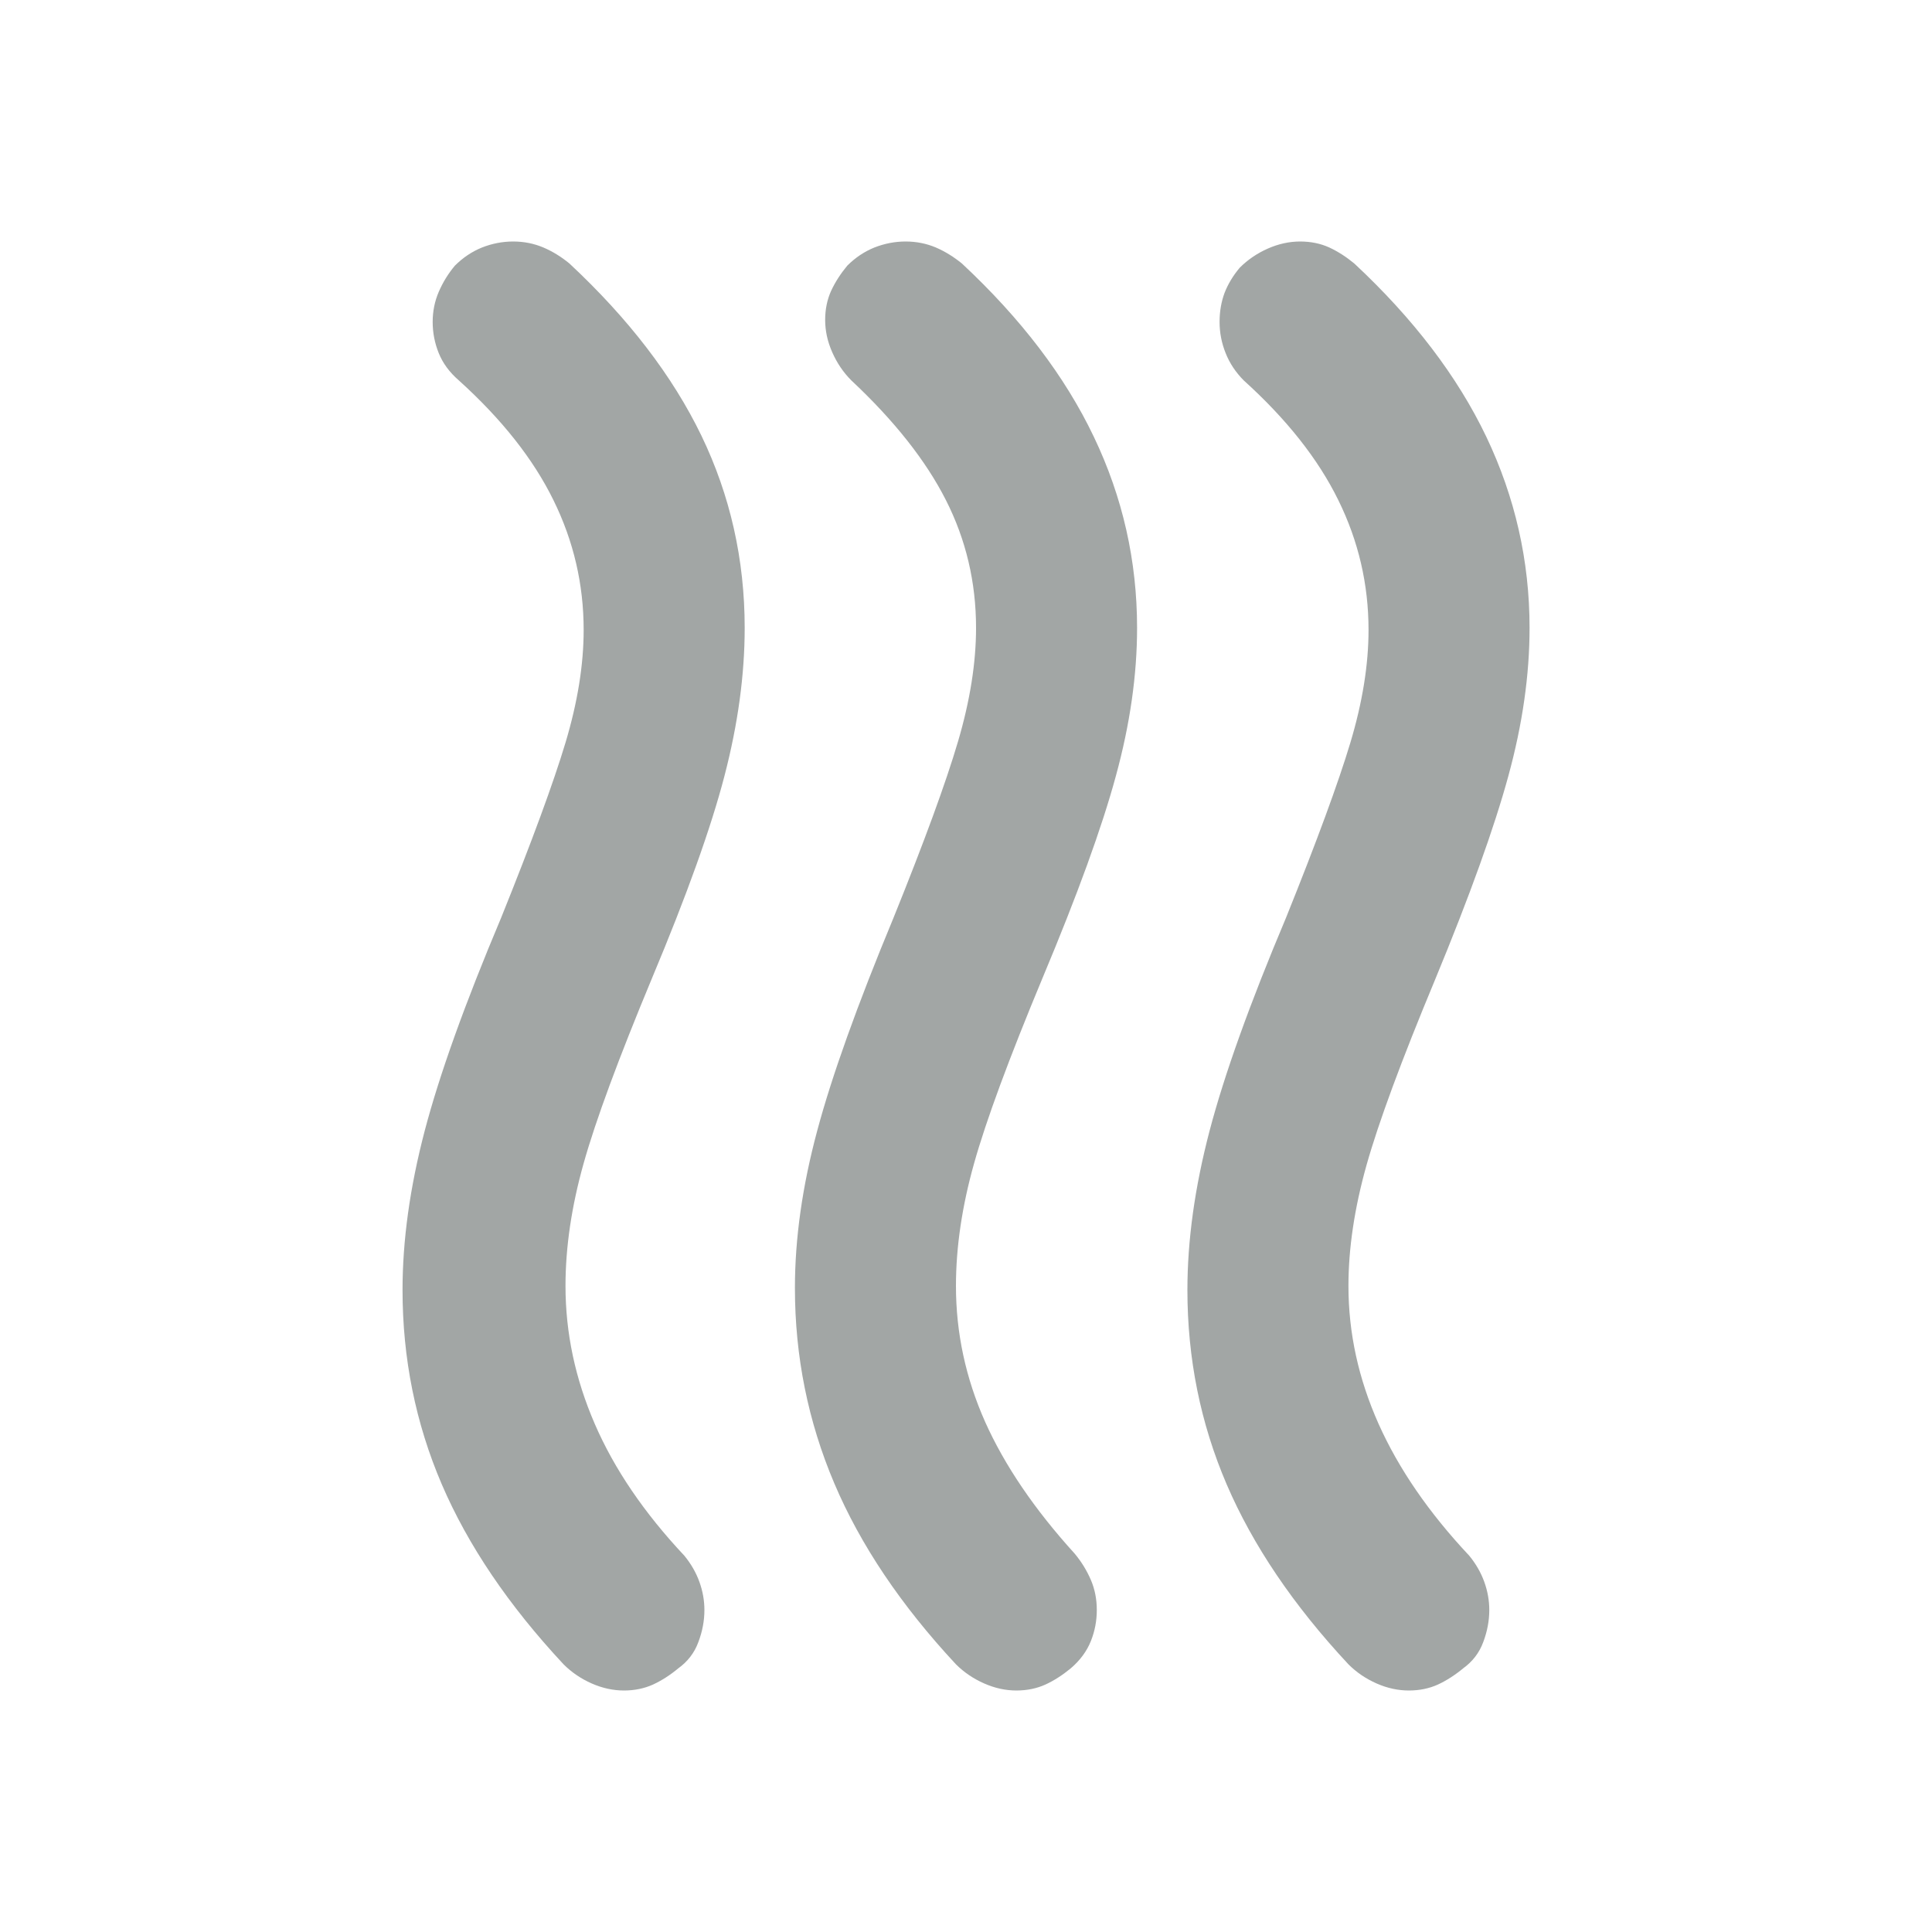 <svg width="20" height="20" viewBox="0 0 20 20" fill="none" xmlns="http://www.w3.org/2000/svg">
<g opacity="0.4">
<mask id="mask0_540_3372" style="mask-type:alpha" maskUnits="userSpaceOnUse" x="0" y="0" width="20" height="20">
<rect width="20" height="20" fill="#D9D9D9"/>
</mask>
<g mask="url(#mask0_540_3372)">
<path d="M11.084 17.271C11 17.34 10.914 17.396 10.823 17.438C10.733 17.479 10.632 17.5 10.521 17.5C10.41 17.5 10.299 17.476 10.188 17.427C10.077 17.378 9.979 17.312 9.896 17.229C9.327 16.618 8.907 15.993 8.636 15.354C8.365 14.715 8.229 14.042 8.229 13.333C8.229 12.819 8.306 12.278 8.459 11.708C8.611 11.139 8.875 10.403 9.25 9.5C9.57 8.708 9.792 8.101 9.917 7.677C10.042 7.253 10.104 6.861 10.104 6.5C10.104 6.028 10 5.587 9.792 5.177C9.584 4.767 9.257 4.354 8.813 3.938C8.729 3.854 8.664 3.757 8.615 3.646C8.566 3.535 8.542 3.424 8.542 3.312C8.542 3.201 8.563 3.101 8.604 3.01C8.646 2.92 8.702 2.833 8.771 2.75C8.854 2.667 8.948 2.604 9.052 2.562C9.157 2.521 9.264 2.5 9.375 2.5C9.486 2.5 9.591 2.521 9.688 2.562C9.785 2.604 9.875 2.66 9.959 2.729C10.57 3.299 11.025 3.896 11.323 4.521C11.622 5.146 11.771 5.806 11.771 6.5C11.771 6.986 11.698 7.497 11.552 8.031C11.407 8.566 11.153 9.264 10.792 10.125C10.445 10.958 10.209 11.597 10.084 12.042C9.959 12.486 9.896 12.91 9.896 13.312C9.896 13.799 9.997 14.267 10.198 14.719C10.4 15.17 10.709 15.625 11.125 16.083C11.195 16.167 11.25 16.257 11.292 16.354C11.334 16.451 11.354 16.556 11.354 16.667C11.354 16.778 11.334 16.885 11.292 16.99C11.25 17.094 11.181 17.188 11.084 17.271ZM15.146 17.271C15.063 17.34 14.976 17.396 14.886 17.438C14.796 17.479 14.695 17.5 14.584 17.5C14.473 17.5 14.361 17.476 14.25 17.427C14.139 17.378 14.042 17.312 13.959 17.229C13.389 16.618 12.969 15.996 12.698 15.365C12.427 14.733 12.292 14.062 12.292 13.354C12.292 12.84 12.368 12.292 12.521 11.708C12.674 11.125 12.938 10.389 13.313 9.5C13.632 8.708 13.854 8.104 13.979 7.688C14.104 7.271 14.167 6.882 14.167 6.521C14.167 6.049 14.063 5.601 13.854 5.177C13.646 4.753 13.32 4.34 12.875 3.938C12.792 3.854 12.729 3.76 12.688 3.656C12.646 3.552 12.625 3.444 12.625 3.333C12.625 3.222 12.643 3.122 12.677 3.031C12.712 2.941 12.764 2.854 12.834 2.771C12.917 2.688 13.014 2.622 13.125 2.573C13.236 2.524 13.348 2.5 13.459 2.5C13.57 2.5 13.671 2.521 13.761 2.562C13.851 2.604 13.938 2.66 14.021 2.729C14.632 3.299 15.087 3.896 15.386 4.521C15.684 5.146 15.834 5.806 15.834 6.5C15.834 6.986 15.761 7.497 15.615 8.031C15.469 8.566 15.216 9.271 14.854 10.146C14.507 10.979 14.271 11.618 14.146 12.062C14.021 12.507 13.959 12.924 13.959 13.312C13.959 13.799 14.063 14.274 14.271 14.74C14.479 15.205 14.792 15.66 15.209 16.104C15.278 16.188 15.33 16.278 15.365 16.375C15.4 16.472 15.417 16.569 15.417 16.667C15.417 16.778 15.396 16.889 15.354 17C15.313 17.111 15.243 17.201 15.146 17.271ZM7.021 17.271C6.938 17.34 6.851 17.396 6.761 17.438C6.67 17.479 6.57 17.5 6.459 17.5C6.348 17.5 6.236 17.476 6.125 17.427C6.014 17.378 5.917 17.312 5.834 17.229C5.264 16.618 4.844 15.996 4.573 15.365C4.302 14.733 4.167 14.062 4.167 13.354C4.167 12.84 4.243 12.292 4.396 11.708C4.549 11.125 4.813 10.389 5.188 9.5C5.507 8.708 5.729 8.104 5.854 7.688C5.979 7.271 6.042 6.882 6.042 6.521C6.042 6.049 5.938 5.601 5.729 5.177C5.521 4.753 5.195 4.34 4.75 3.938C4.653 3.854 4.584 3.76 4.542 3.656C4.5 3.552 4.479 3.444 4.479 3.333C4.479 3.222 4.5 3.118 4.542 3.021C4.584 2.924 4.639 2.833 4.709 2.75C4.792 2.667 4.886 2.604 4.99 2.562C5.094 2.521 5.202 2.5 5.313 2.5C5.424 2.5 5.528 2.521 5.625 2.562C5.723 2.604 5.813 2.66 5.896 2.729C6.507 3.299 6.962 3.892 7.261 4.51C7.559 5.128 7.709 5.792 7.709 6.5C7.709 6.986 7.639 7.497 7.5 8.031C7.361 8.566 7.111 9.264 6.75 10.125C6.403 10.958 6.167 11.597 6.042 12.042C5.917 12.486 5.854 12.91 5.854 13.312C5.854 13.799 5.955 14.274 6.157 14.74C6.358 15.205 6.667 15.66 7.084 16.104C7.153 16.188 7.205 16.278 7.24 16.375C7.275 16.472 7.292 16.569 7.292 16.667C7.292 16.778 7.271 16.889 7.229 17C7.188 17.111 7.118 17.201 7.021 17.271Z" fill="#16211E"/>
</g>
</g>
</svg>
